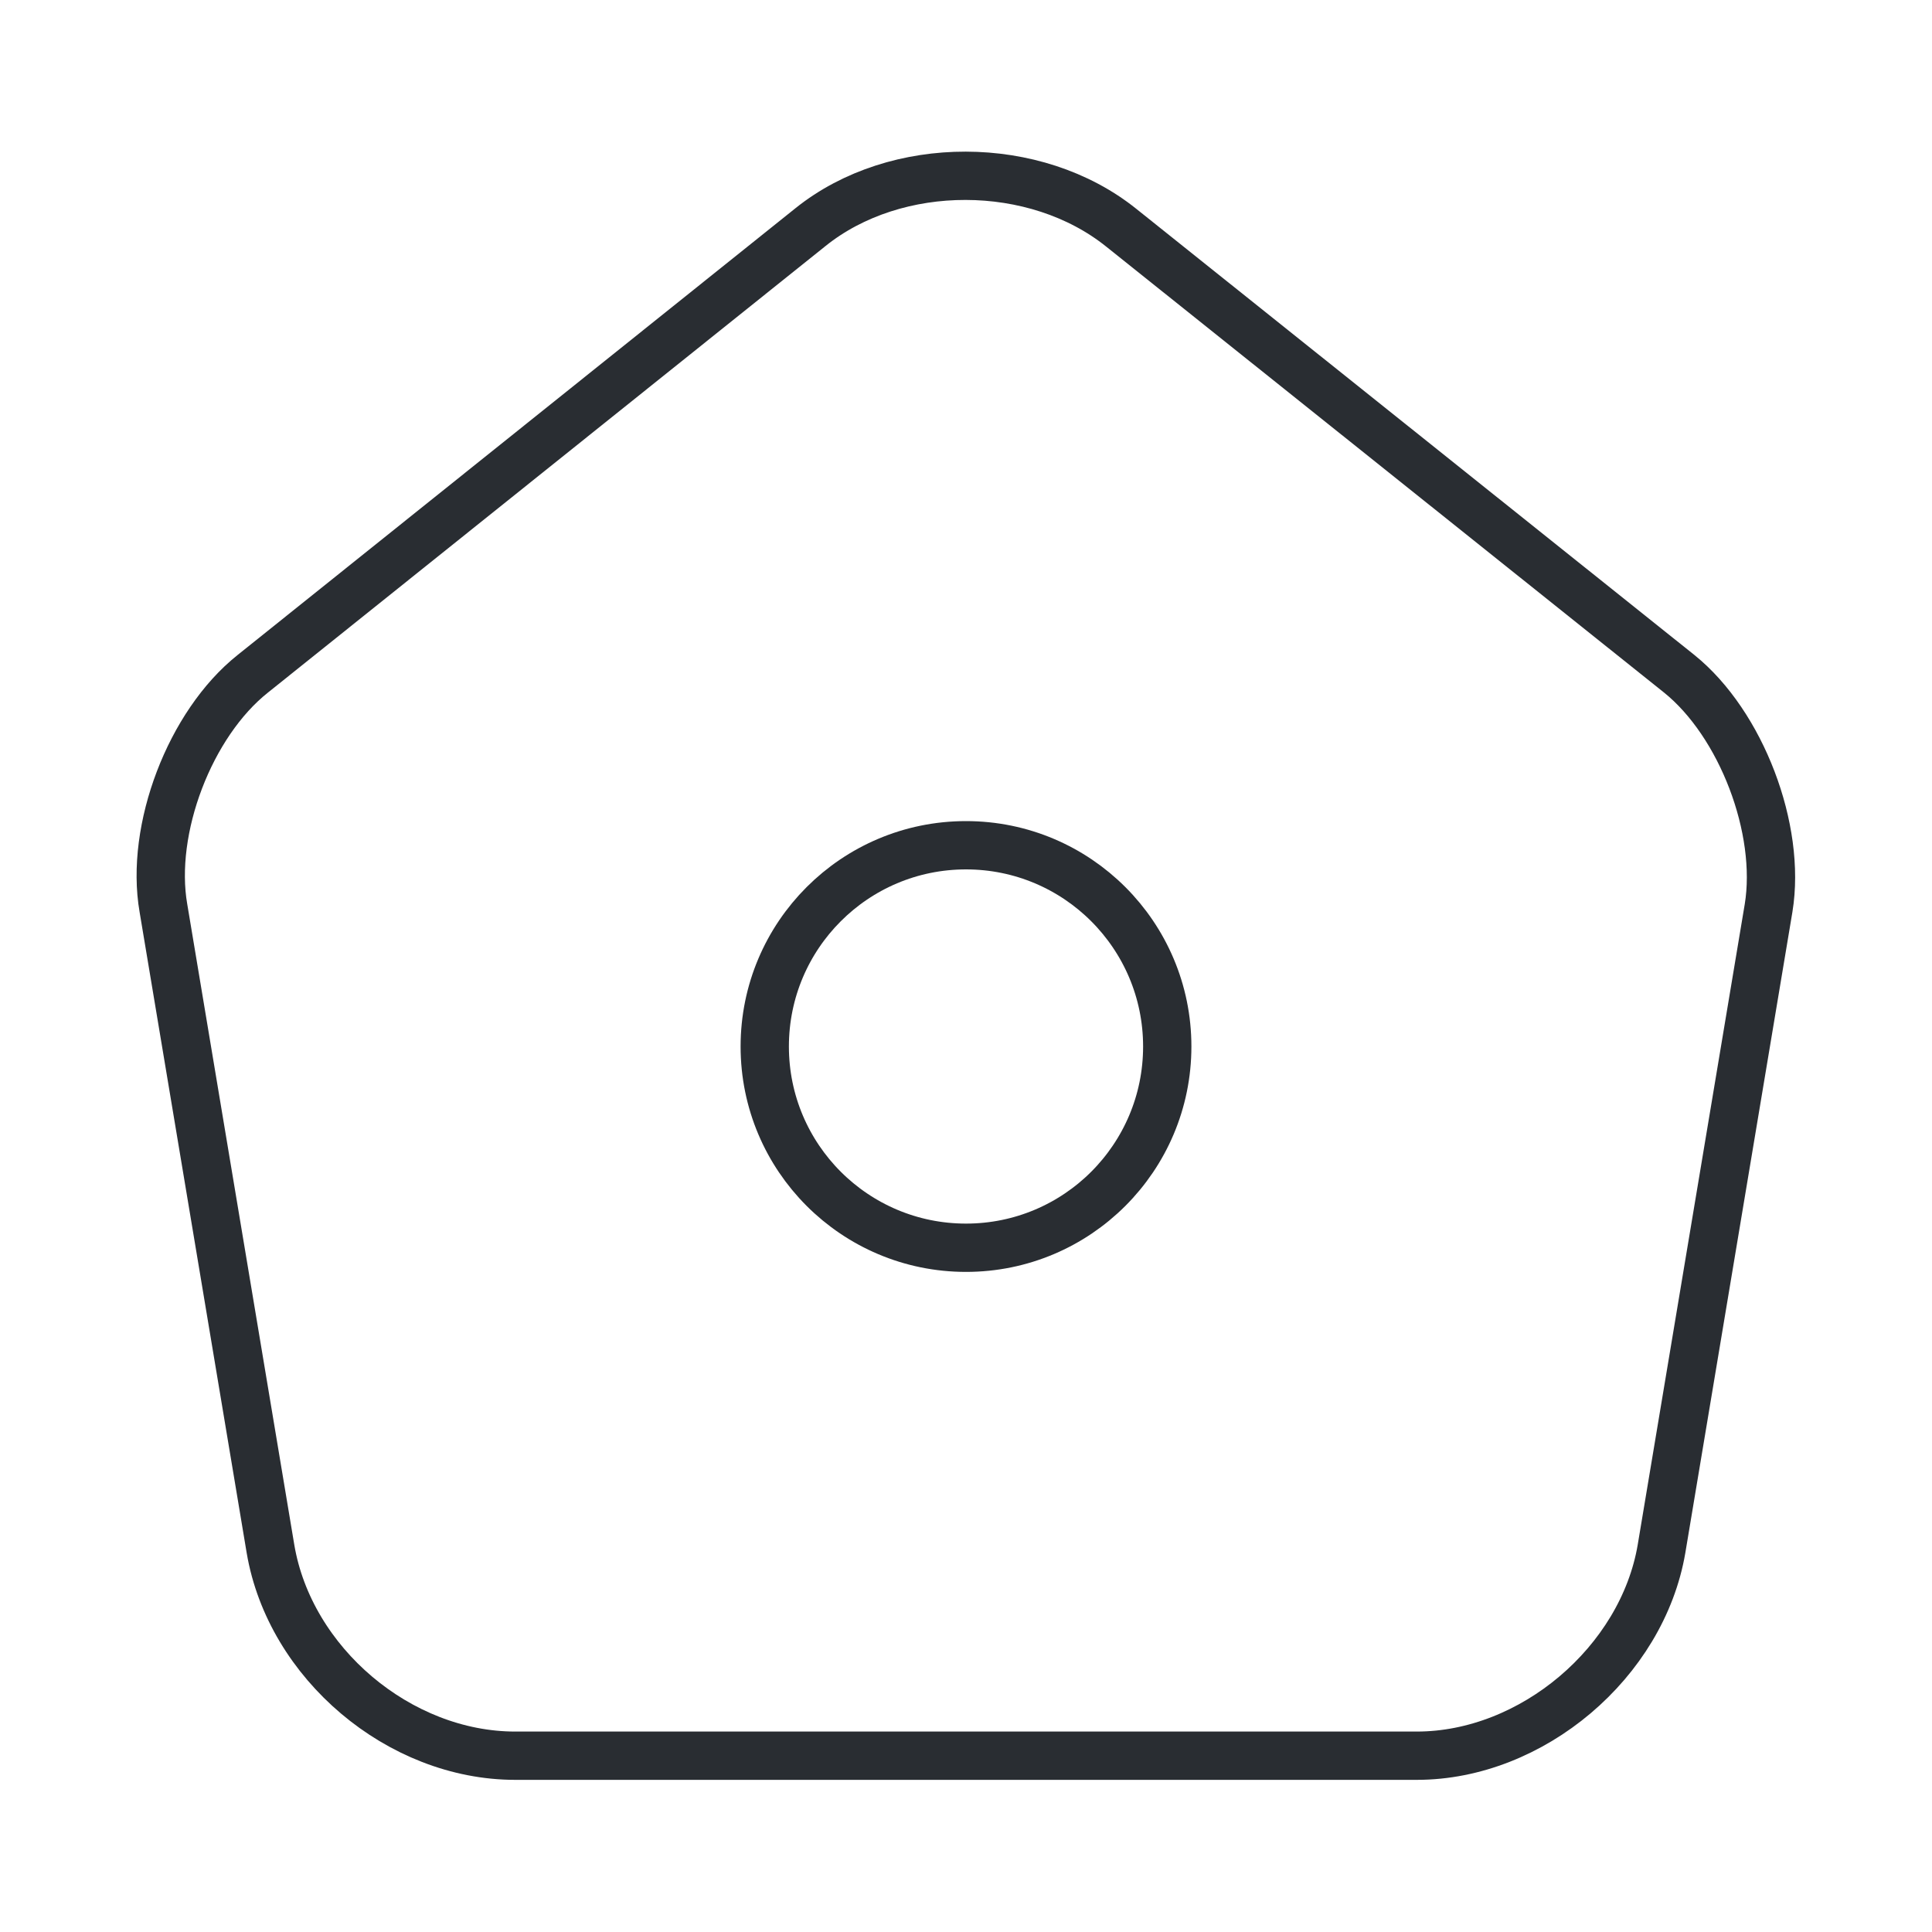 <?xml version="1.0" encoding="UTF-8"?> <svg xmlns="http://www.w3.org/2000/svg" width="60" height="60" viewBox="0 0 60 60" fill="none"> <path d="M25.175 7.05L7.85 20.925C5.9 22.475 4.65 25.75 5.075 28.2L8.4 48.1C9 51.65 12.4 54.525 16 54.525H44C47.575 54.525 51 51.625 51.6 48.1L54.925 28.2C55.325 25.75 54.075 22.475 52.15 20.925L34.825 7.075C32.15 4.925 27.825 4.925 25.175 7.05Z" stroke="#292D32" stroke-width="1.5" stroke-linecap="round" stroke-linejoin="round"></path> <path d="M30 38.75C33.452 38.75 36.25 35.952 36.25 32.5C36.25 29.048 33.452 26.25 30 26.25C26.548 26.25 23.75 29.048 23.75 32.5C23.75 35.952 26.548 38.75 30 38.75Z" stroke="#292D32" stroke-width="1.5" stroke-linecap="round" stroke-linejoin="round"></path> </svg> 